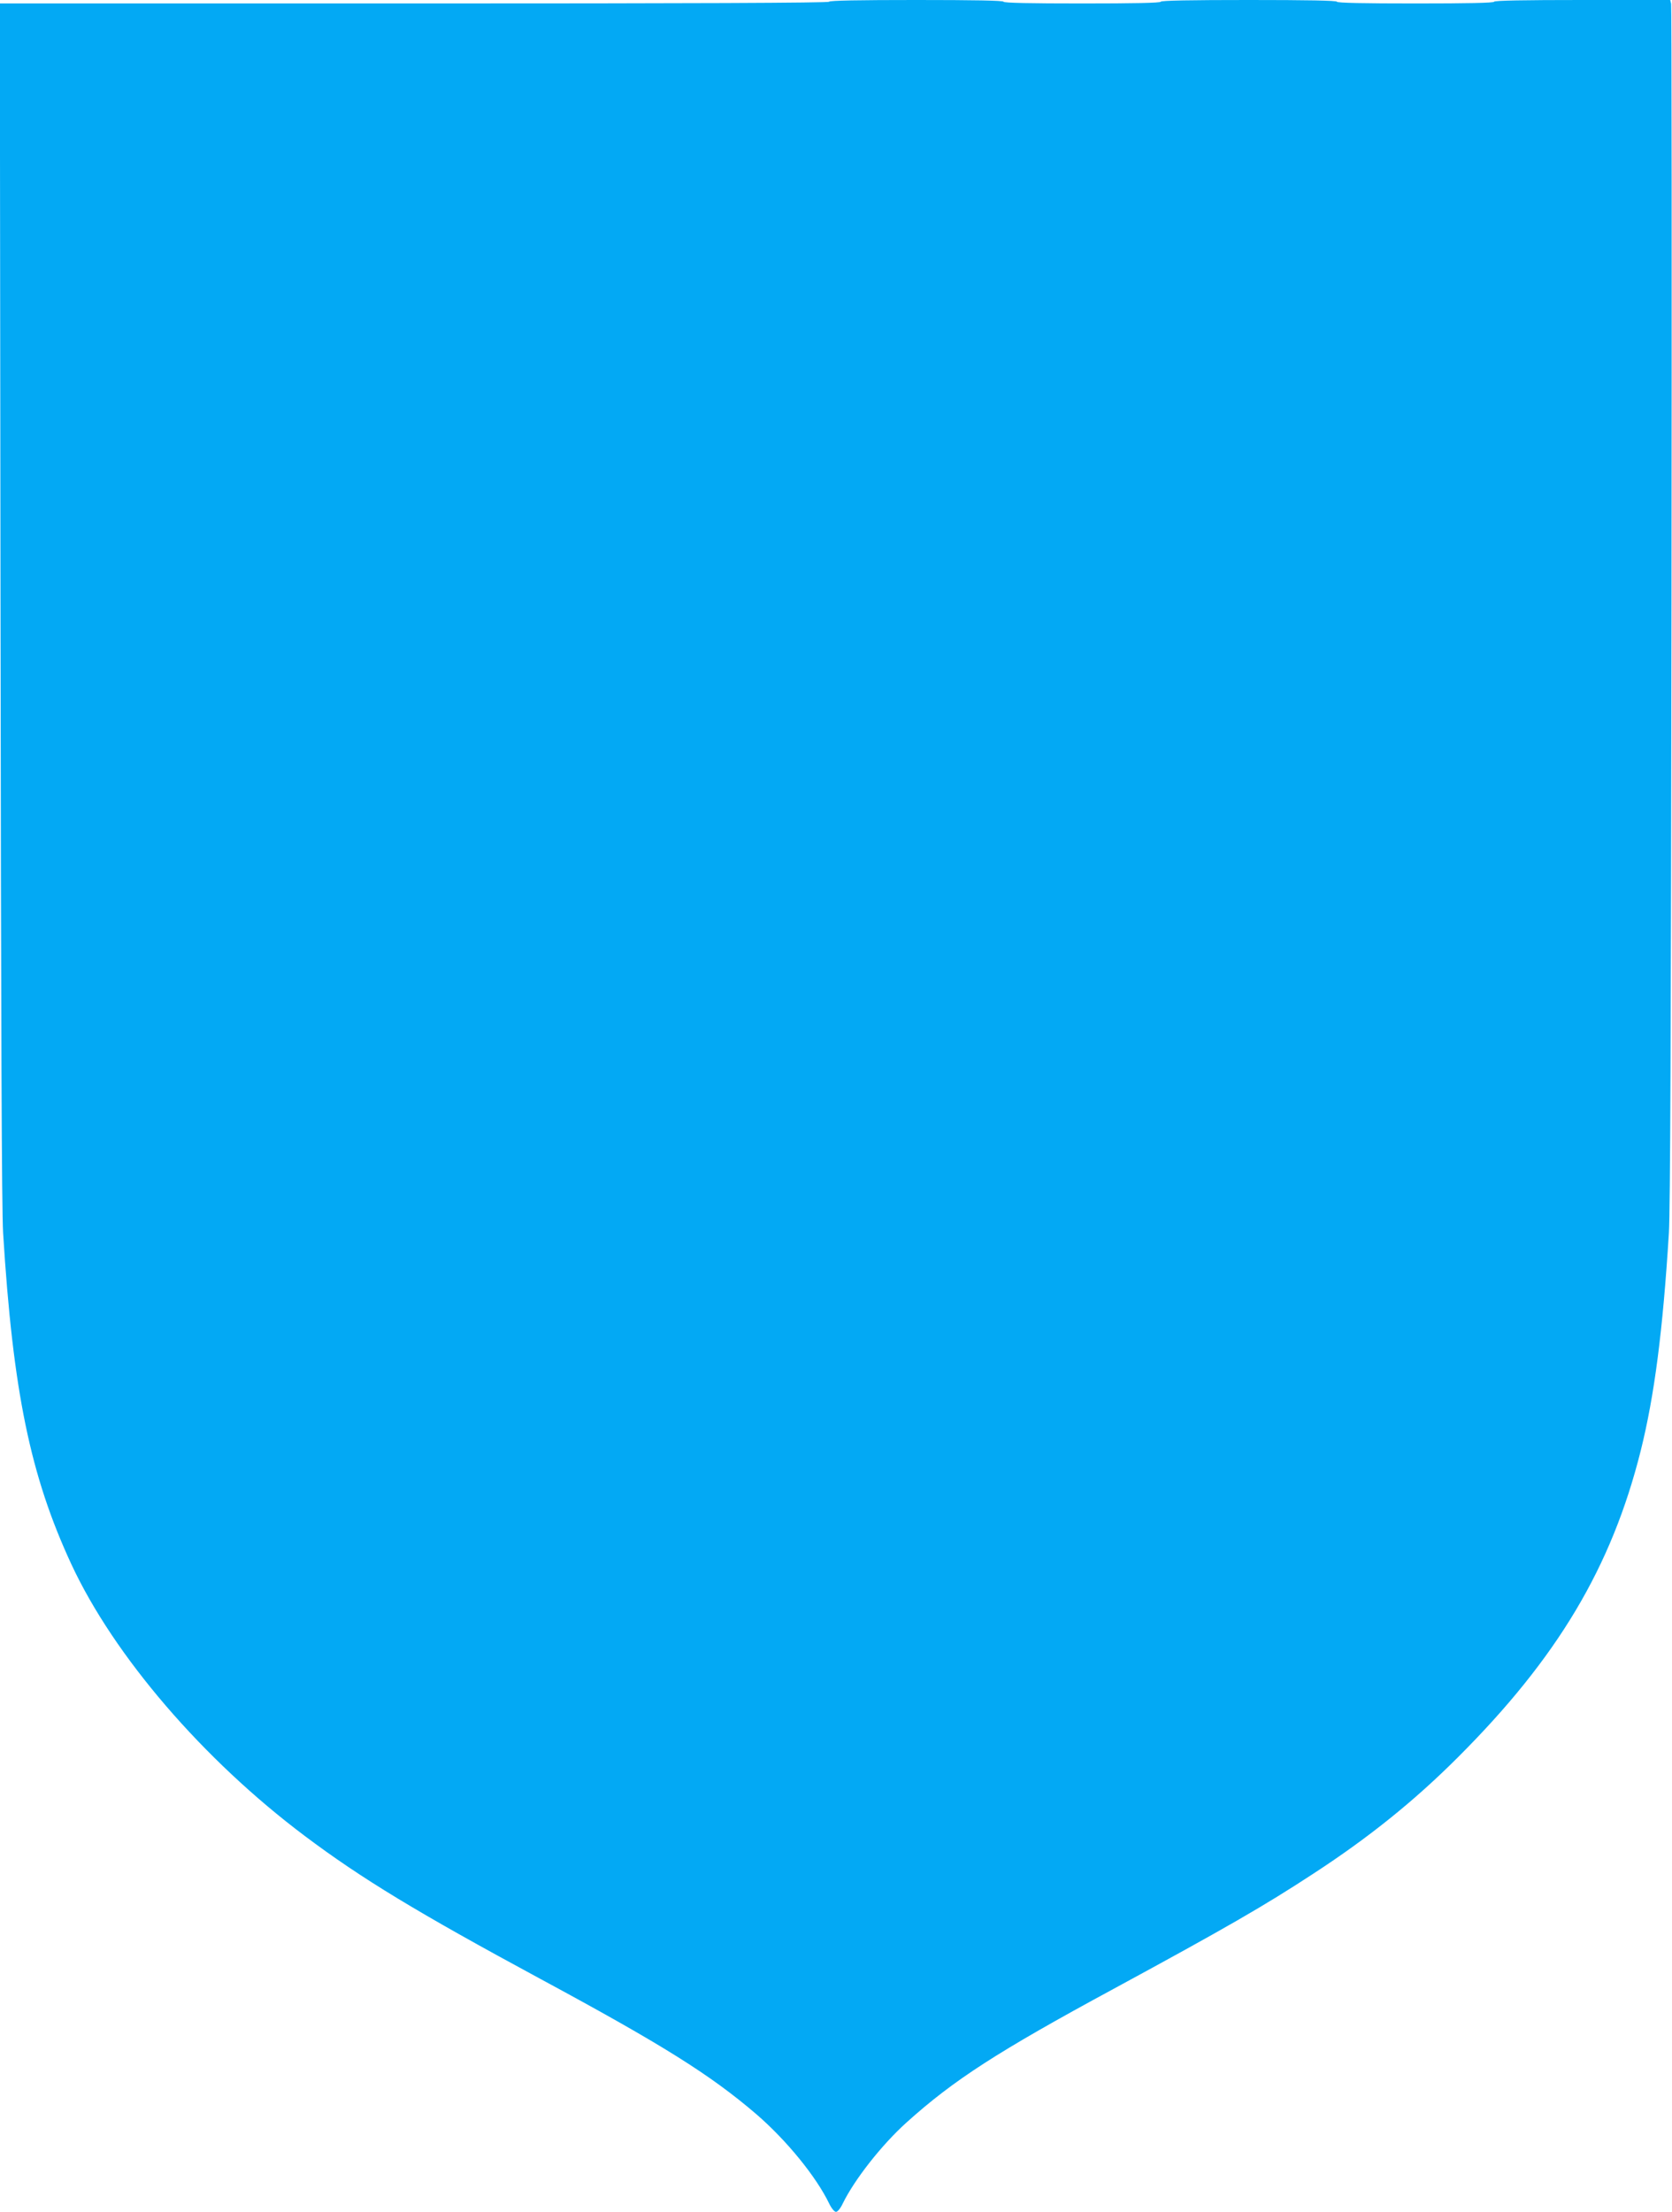 <?xml version="1.0" standalone="no"?>
<!DOCTYPE svg PUBLIC "-//W3C//DTD SVG 20010904//EN"
 "http://www.w3.org/TR/2001/REC-SVG-20010904/DTD/svg10.dtd">
<svg version="1.0" xmlns="http://www.w3.org/2000/svg"
 width="968pt" height="1280pt" viewBox="0 0 968 1280"
 preserveAspectRatio="xMidYMid meet">
<g transform="translate(0,1280) scale(0.1,-0.1)"
fill="#03a9f4" stroke="none">
<path d="M4800 12790 c0 -7 -807 -10 -2400 -10 l-2401 0 4 -3462 c3 -2495 7
-3516 15 -3653 57 -919 158 -1406 395 -1917 247 -531 763 -1131 1352 -1573
329 -247 651 -442 1360 -825 712 -384 988 -557 1254 -785 175 -151 347 -362
422 -518 13 -27 30 -47 39 -47 9 0 26 20 39 48 68 139 225 339 368 468 274
247 528 411 1203 776 645 350 868 478 1155 666 321 209 585 422 835 672 576
575 890 1100 1059 1775 79 317 128 693 163 1260 8 137 12 1156 15 3640 2 1898
1 3460 -2 3473 l-5 22 -510 0 c-333 0 -510 -3 -510 -10 0 -7 -158 -10 -455
-10 -297 0 -455 3 -455 10 0 7 -177 10 -510 10 -333 0 -510 -3 -510 -10 0 -7
-158 -10 -455 -10 -297 0 -455 3 -455 10 0 7 -175 10 -505 10 -330 0 -505 -3
-505 -10z"/>
</g>
</svg>
